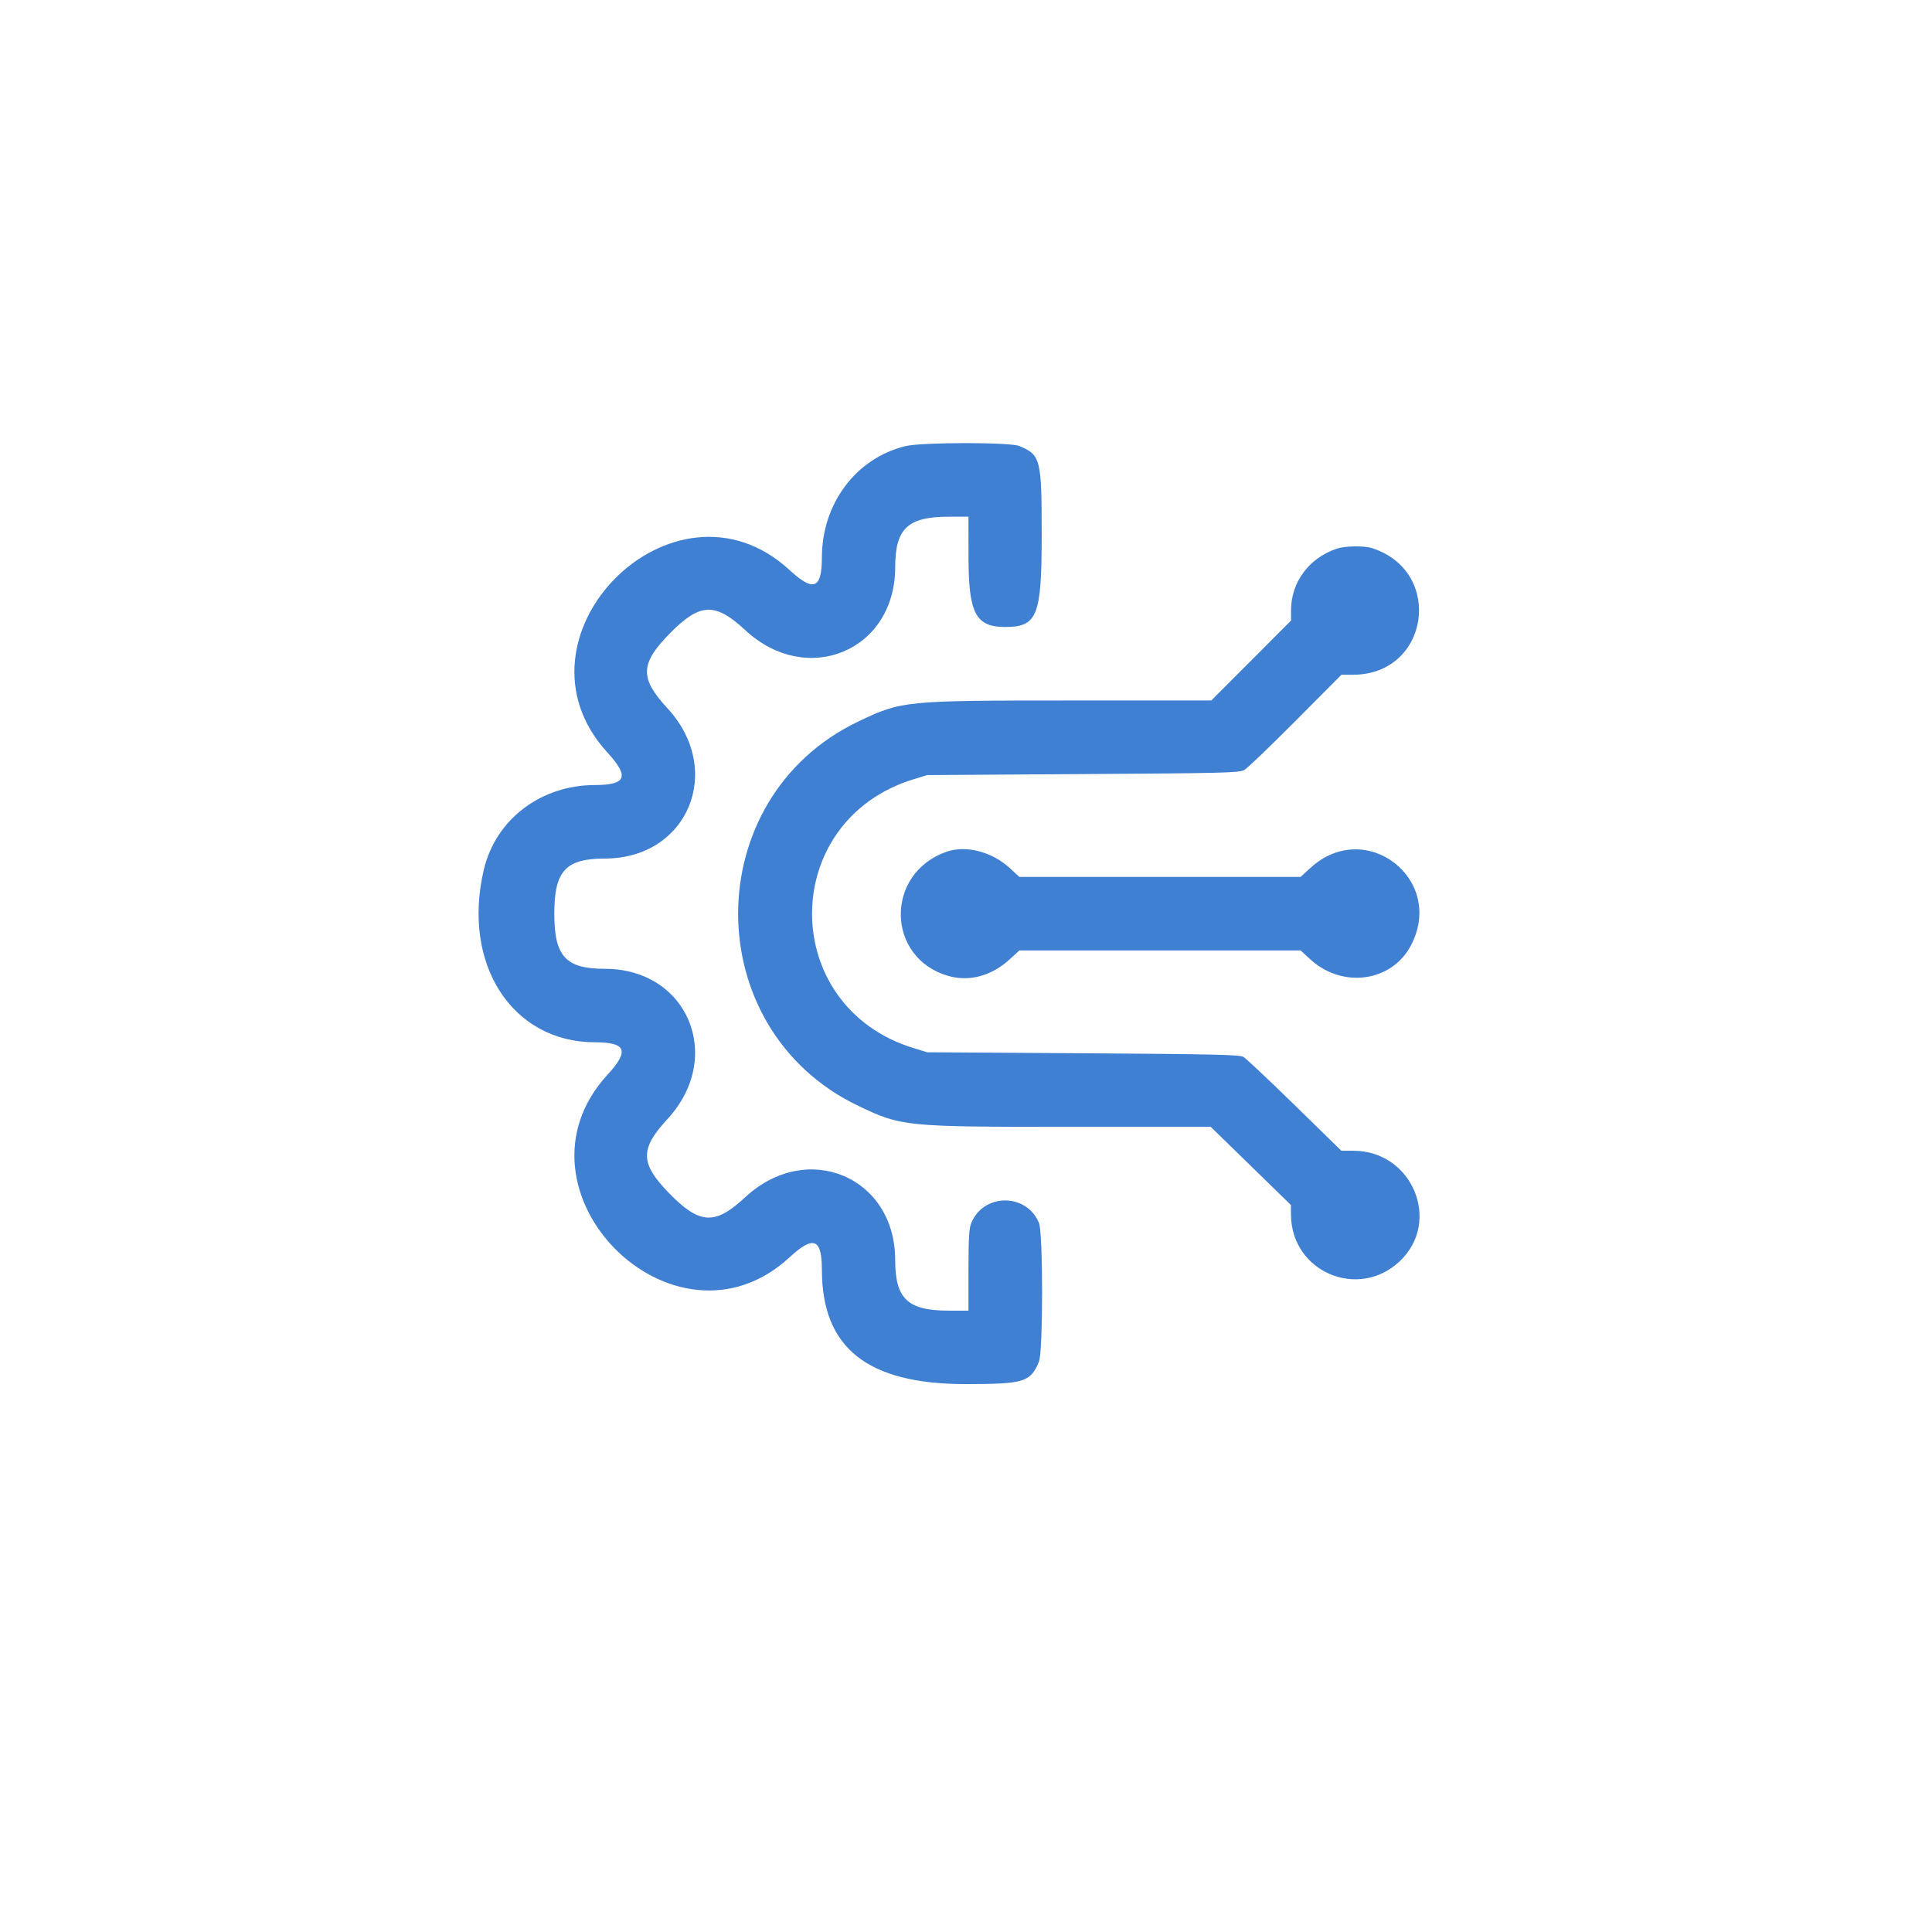 <svg width="109" height="109" viewBox="0 0 109 109" fill="none" xmlns="http://www.w3.org/2000/svg">
<rect width="109" height="109" fill="white"/>
<path fill-rule="evenodd" clip-rule="evenodd" d="M51.089 25.168C48.297 25.846 46.374 28.404 46.37 31.447C46.367 33.227 45.899 33.41 44.544 32.16C38.039 26.16 28.289 35.938 34.273 42.46C35.519 43.819 35.337 44.288 33.561 44.291C30.501 44.296 27.962 46.233 27.295 49.071C26.045 54.388 28.884 58.797 33.561 58.804C35.337 58.807 35.519 59.277 34.273 60.636C28.289 67.158 38.039 76.936 44.544 70.936C45.899 69.686 46.367 69.868 46.37 71.649C46.376 76.055 48.941 78.09 54.485 78.088C57.777 78.087 58.135 77.978 58.616 76.824C58.853 76.254 58.853 69.561 58.616 68.992C57.914 67.306 55.502 67.306 54.8 68.992C54.672 69.299 54.64 69.833 54.64 71.66V73.945L53.528 73.944C51.209 73.943 50.506 73.278 50.505 71.086C50.502 66.381 45.534 64.304 42.043 67.547C40.335 69.134 39.478 69.089 37.753 67.322C36.113 65.641 36.093 64.83 37.651 63.143C40.886 59.642 38.814 54.661 34.123 54.658C31.913 54.657 31.273 53.958 31.273 51.548C31.273 49.138 31.913 48.439 34.123 48.438C38.814 48.435 40.886 43.454 37.651 39.953C36.093 38.266 36.113 37.455 37.753 35.774C39.478 34.007 40.335 33.962 42.043 35.549C45.534 38.792 50.502 36.715 50.505 32.01C50.506 29.818 51.209 29.153 53.528 29.152L54.64 29.151L54.642 31.458C54.645 34.604 55.051 35.373 56.708 35.373C58.525 35.373 58.771 34.754 58.771 30.188C58.771 25.893 58.715 25.669 57.511 25.164C56.984 24.943 52.002 24.946 51.089 25.168ZM75.423 30.953C73.855 31.476 72.838 32.845 72.838 34.43V35.011L70.588 37.266L68.338 39.52L60.429 39.52C51.029 39.521 50.87 39.536 48.429 40.703C39.382 45.024 39.382 58.072 48.429 62.393C50.87 63.559 51.031 63.575 60.414 63.575L68.308 63.576L70.569 65.779L72.83 67.983L72.835 68.553C72.867 71.762 76.638 73.362 78.973 71.156C81.347 68.914 79.675 64.924 76.362 64.924H75.677L73.043 62.349C71.594 60.932 70.291 59.708 70.149 59.627C69.934 59.505 68.414 59.471 61.102 59.423L52.313 59.367L51.556 59.136C43.901 56.801 43.901 46.295 51.556 43.96L52.313 43.729L61.102 43.672C69.084 43.621 69.919 43.6 70.201 43.441C70.372 43.345 71.674 42.097 73.095 40.668L75.68 38.069L76.352 38.067C80.641 38.057 81.494 32.227 77.398 30.922C76.95 30.78 75.892 30.796 75.423 30.953ZM53.399 48.055C49.896 49.283 49.986 54.078 53.53 55.067C54.703 55.395 55.95 55.053 56.959 54.129L57.512 53.622H65.445H73.377L73.931 54.129C75.732 55.779 78.502 55.404 79.59 53.362C81.583 49.623 77.053 46.105 73.931 48.967L73.377 49.474H65.445H57.512L56.959 48.967C55.954 48.046 54.493 47.672 53.399 48.055Z" fill="#4080D2"/>
</svg>
